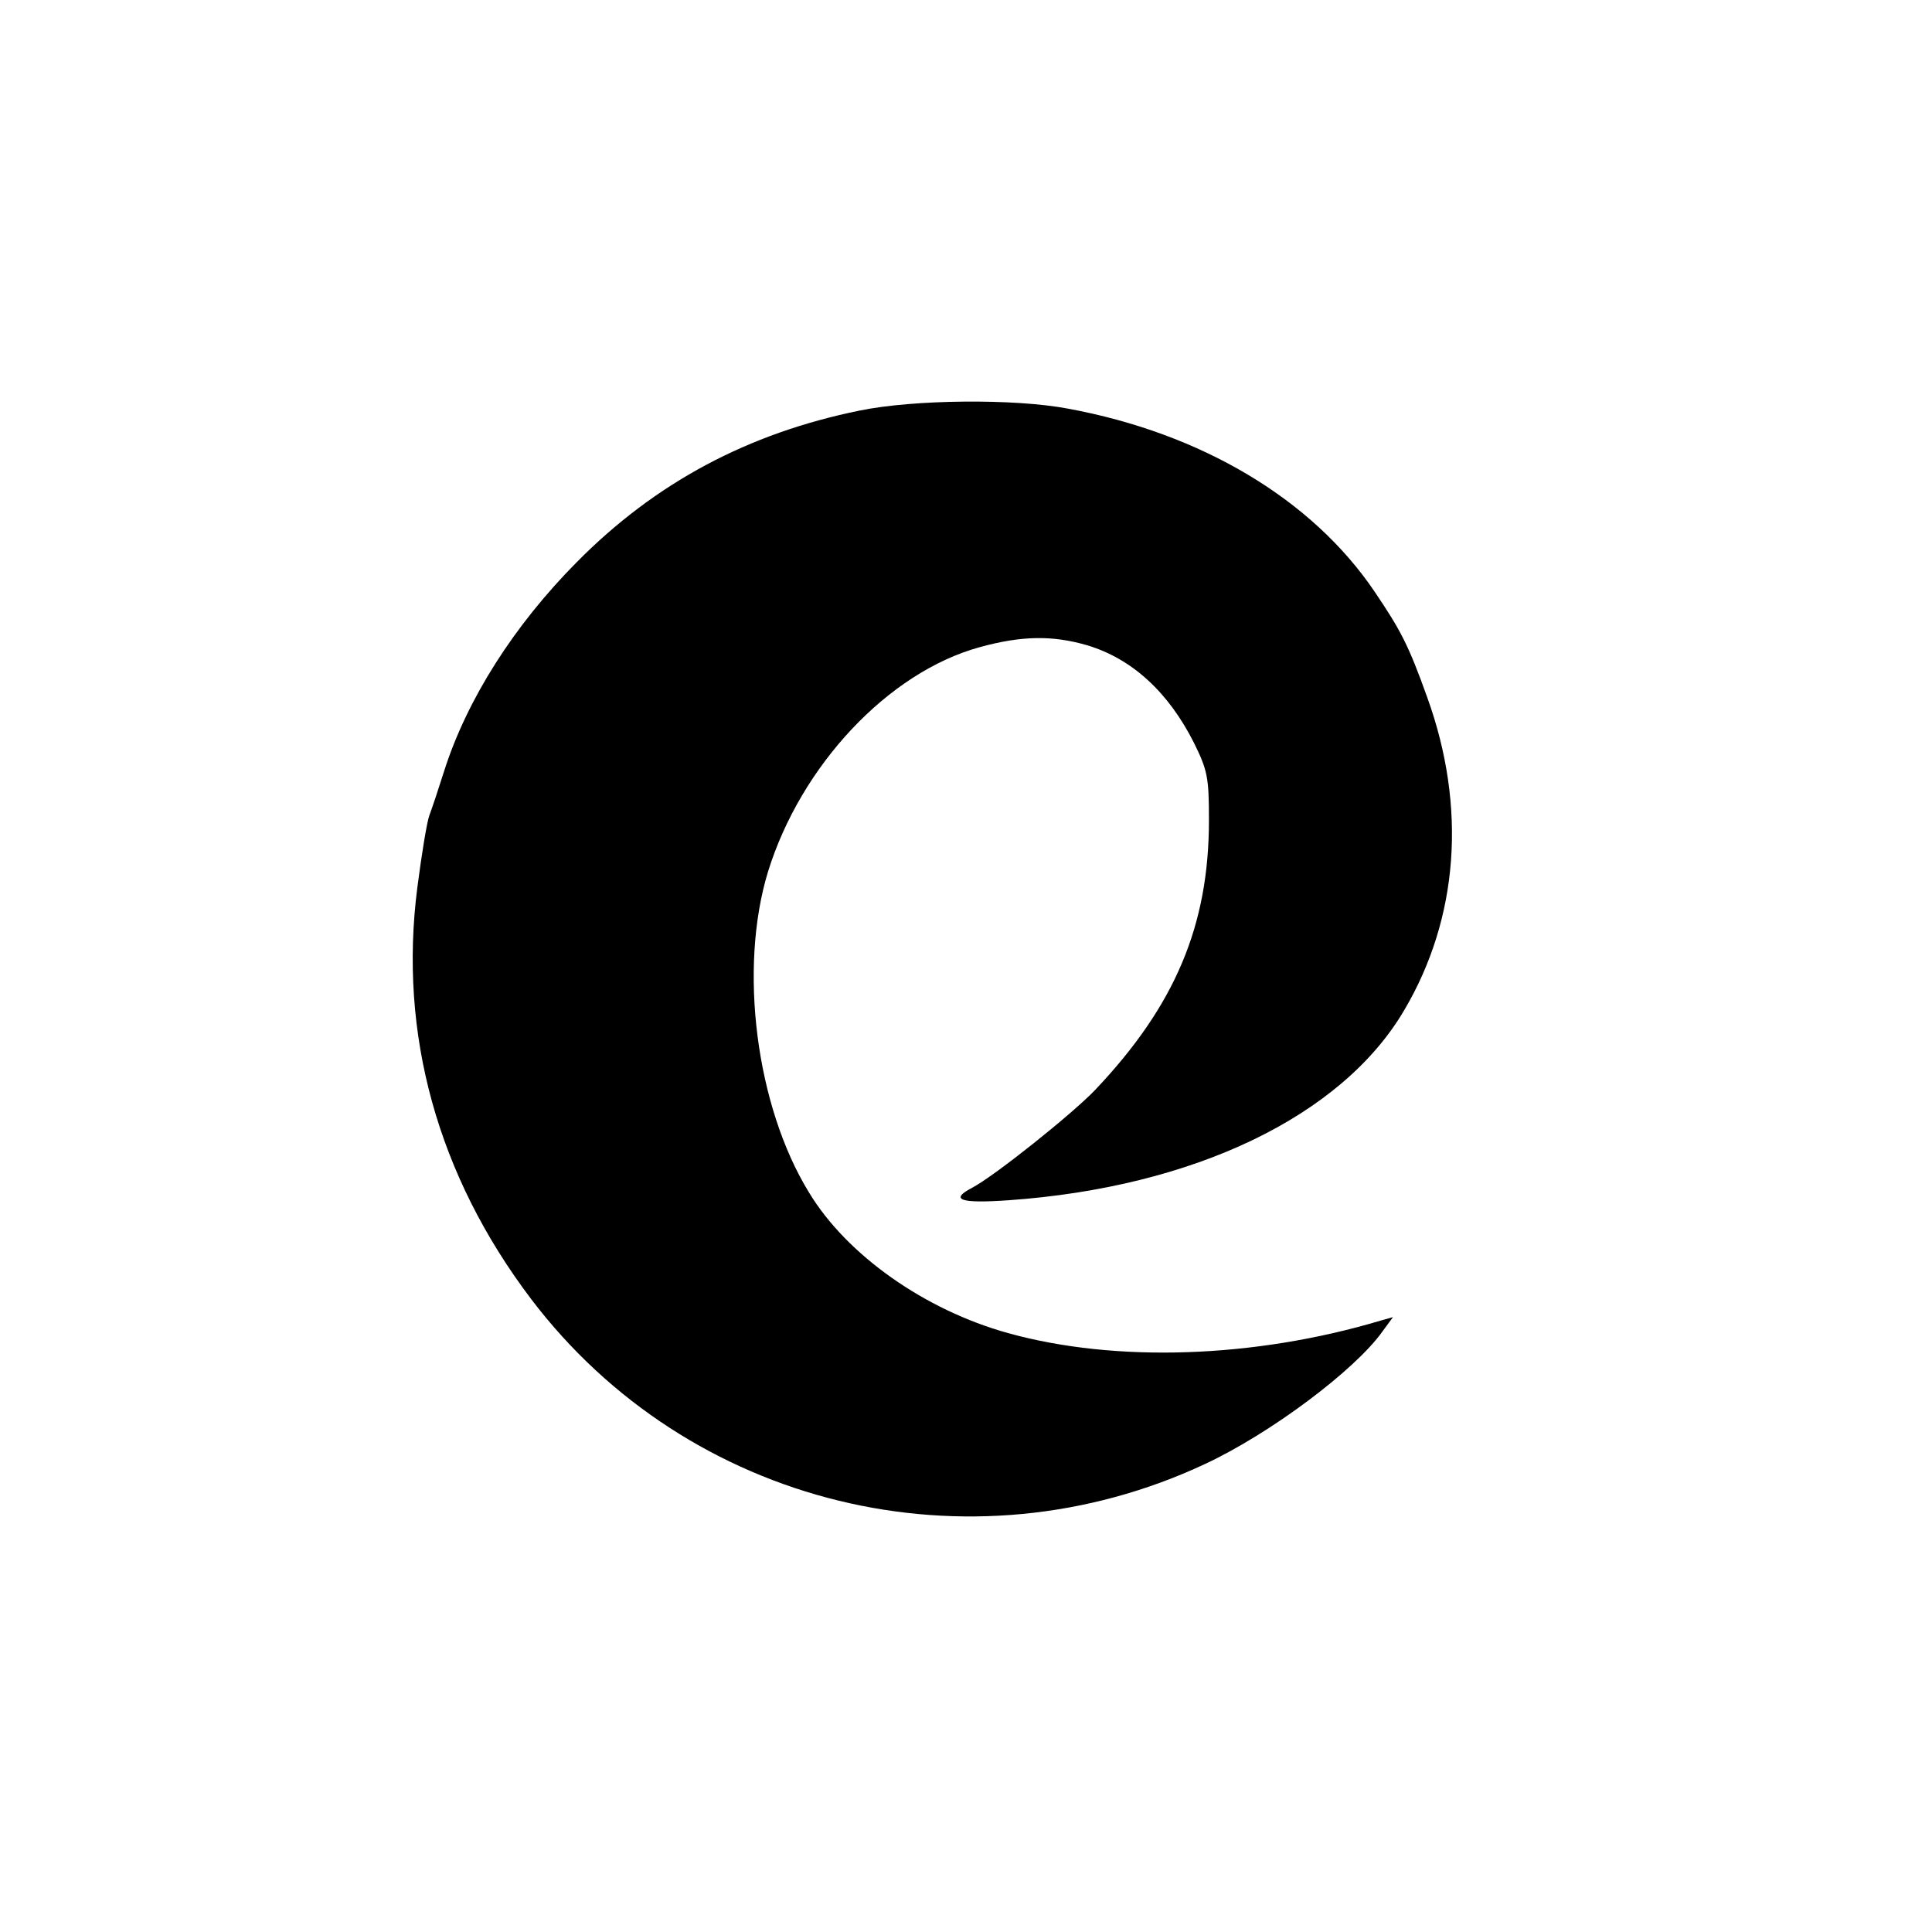 <?xml version="1.0" standalone="no"?>
<!DOCTYPE svg PUBLIC "-//W3C//DTD SVG 20010904//EN"
 "http://www.w3.org/TR/2001/REC-SVG-20010904/DTD/svg10.dtd">
<svg version="1.0" xmlns="http://www.w3.org/2000/svg"
 width="400pt" height="400pt" viewBox="0 0 400 400"
 preserveAspectRatio="xMidYMid meet">
<g transform="translate(0,400) scale(0.1,-0.1)"
fill="#000000" stroke="none">
<path d="M1780 3150 c-231 -47 -423 -149 -586 -314 -130 -131 -227 -284 -274
-431 -12 -38 -26 -80 -31 -93 -5 -13 -16 -80 -25 -150 -39 -303 42 -596 236
-852 325 -428 906 -570 1395 -341 135 63 310 194 367 274 l22 30 -25 -7 c-261
-78 -549 -88 -772 -26 -173 48 -334 162 -412 291 -110 179 -146 464 -85 664
68 220 249 413 438 465 87 24 151 25 223 4 93 -28 168 -97 221 -202 28 -57 31
-71 31 -160 0 -218 -70 -384 -236 -559 -48 -50 -207 -177 -254 -202 -48 -25
-25 -33 75 -26 384 27 690 174 819 393 113 191 130 421 48 648 -39 109 -55
139 -109 219 -129 191 -358 328 -635 379 -111 21 -319 19 -431 -4z"/>
</g>
</svg>
